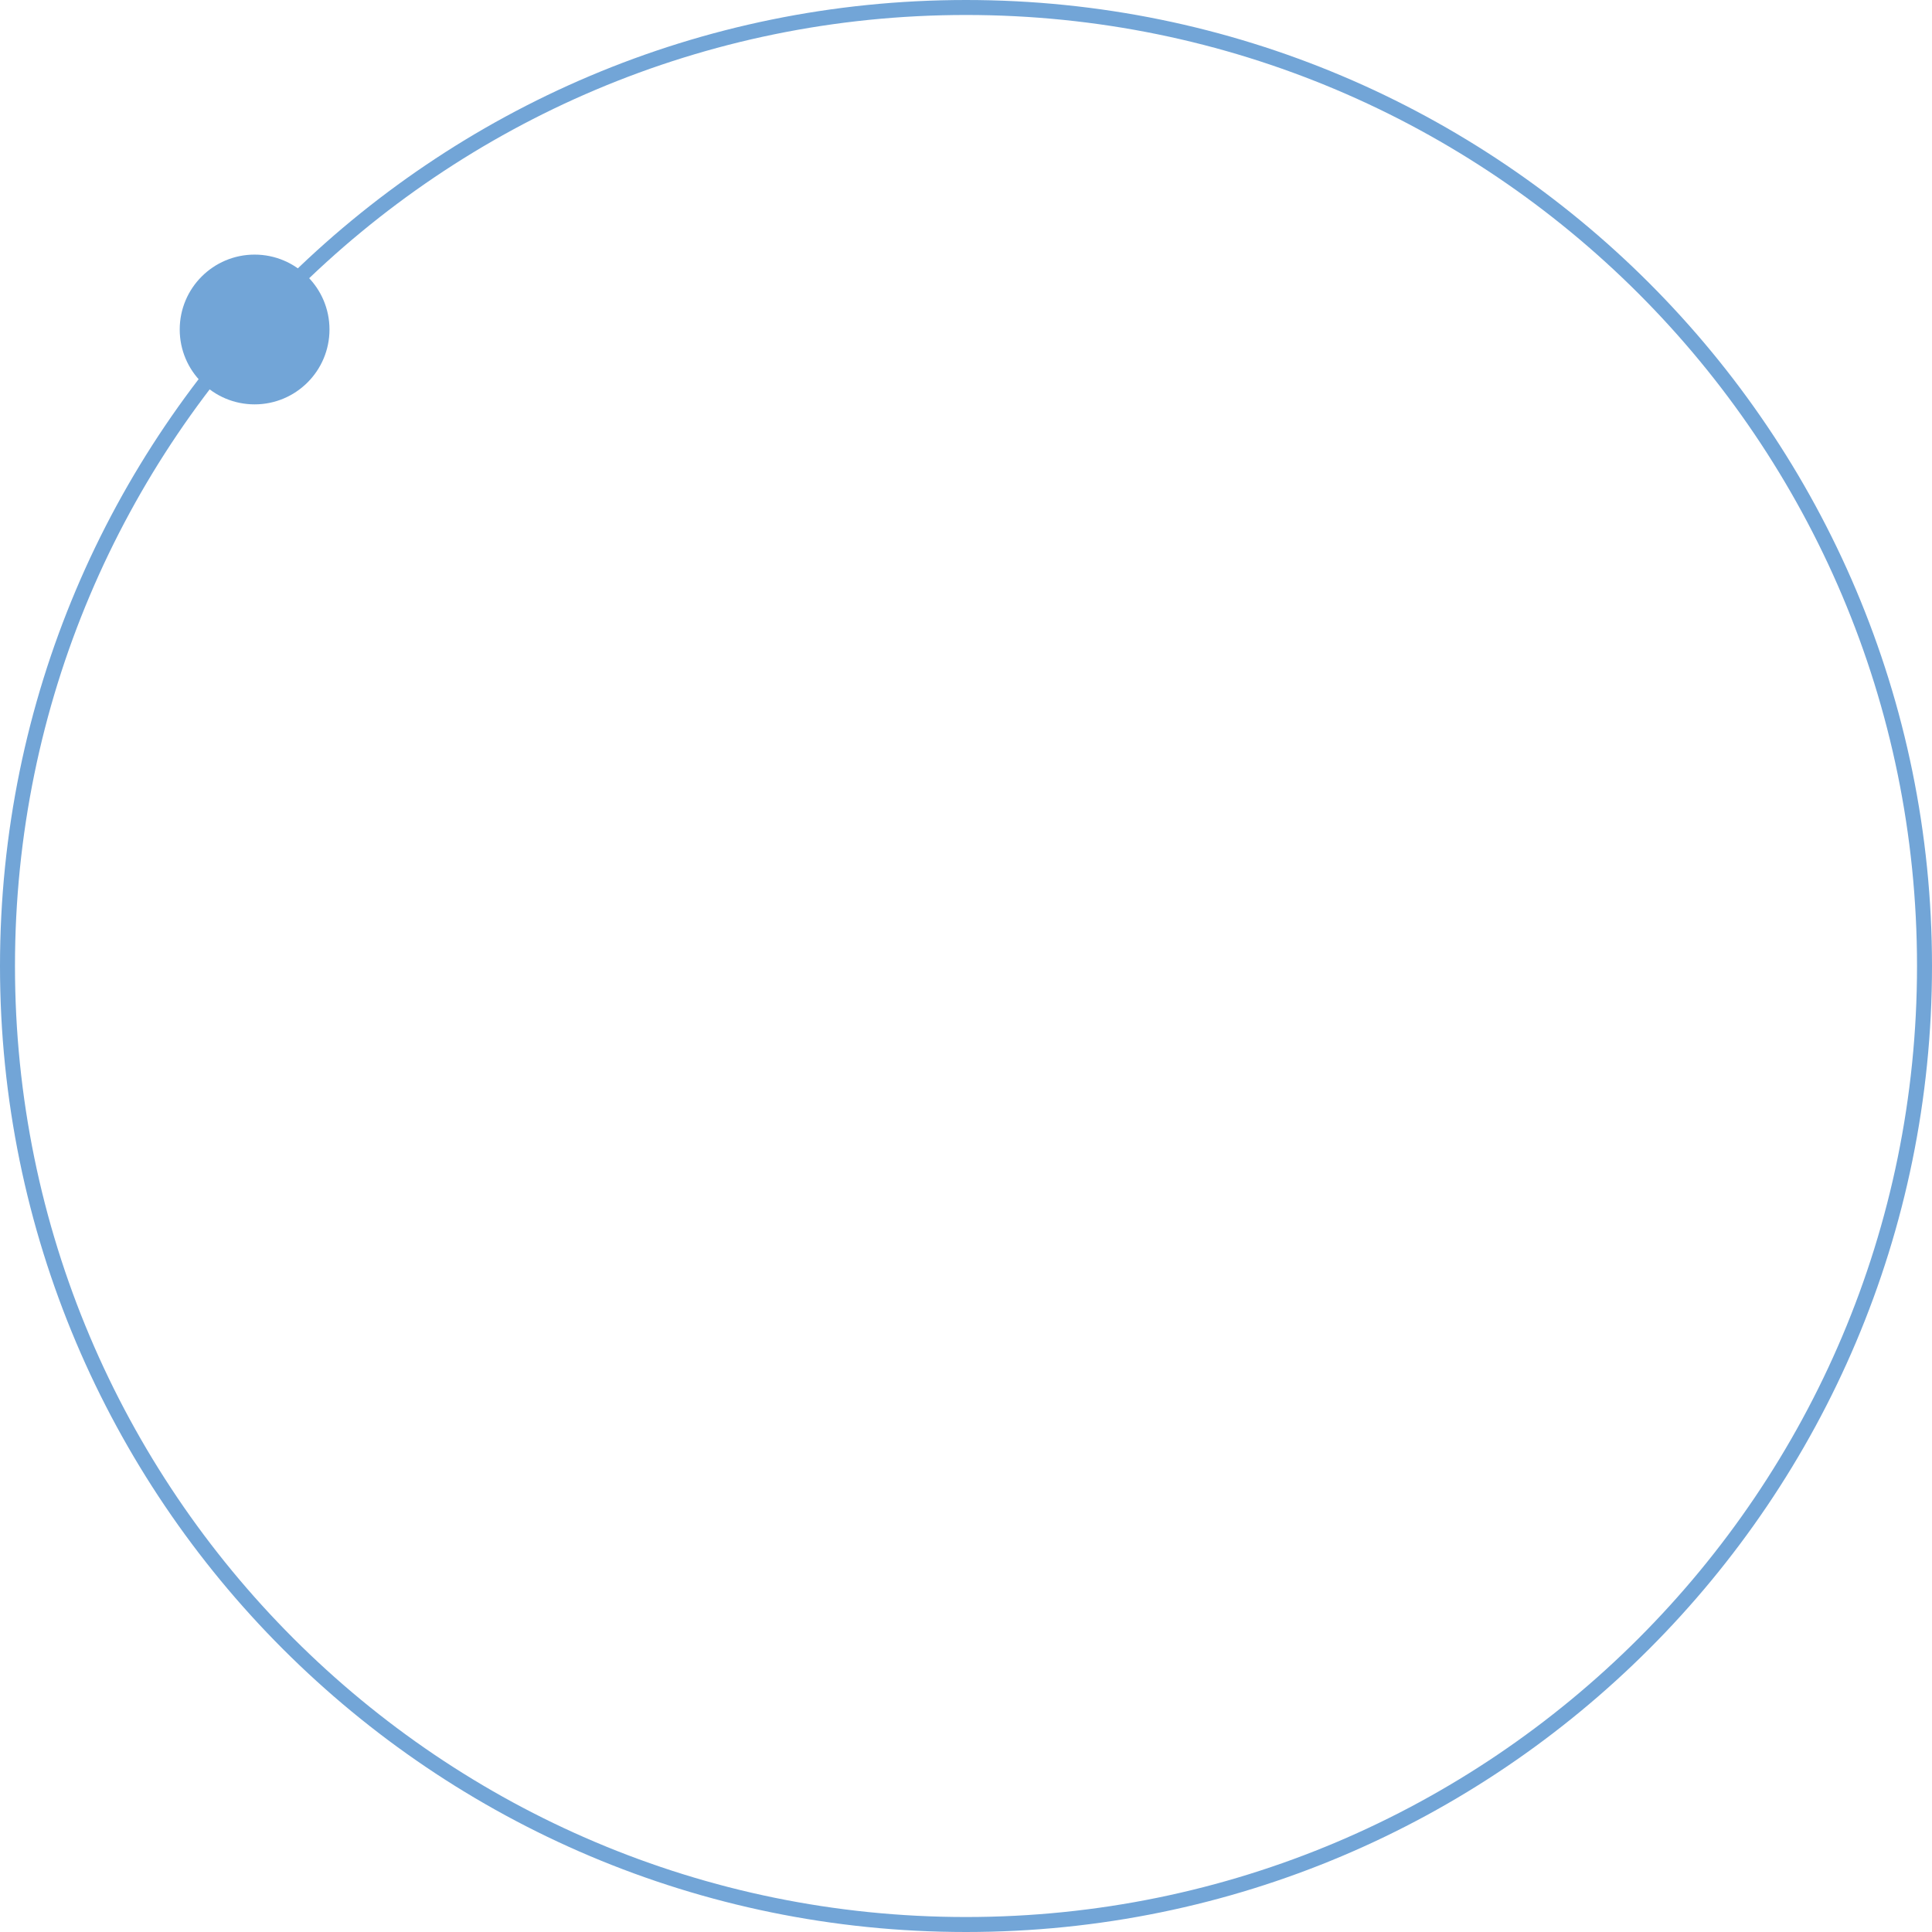 <?xml version="1.0" encoding="UTF-8"?> <svg xmlns="http://www.w3.org/2000/svg" width="129" height="129" viewBox="0 0 129 129" fill="none"> <g clip-path="url(#clip0_1854_4904)"> <path d="M128.5 64.5C128.5 29.154 99.846 0.5 64.5 0.5C29.154 0.5 0.5 29.154 0.5 64.5C0.5 99.846 29.154 128.5 64.5 128.5C99.846 128.5 128.5 99.846 128.5 64.5Z" stroke="#72A5D7"></path> <path d="M17 27C19.761 27 22 24.761 22 22C22 19.239 19.761 17 17 17C14.239 17 12 19.239 12 22C12 24.761 14.239 27 17 27Z" fill="#72A5D7"></path> </g> <defs> <clipPath id="clip0_1854_4904"> <rect width="129" height="129" fill="white"></rect> </clipPath> </defs> </svg> 